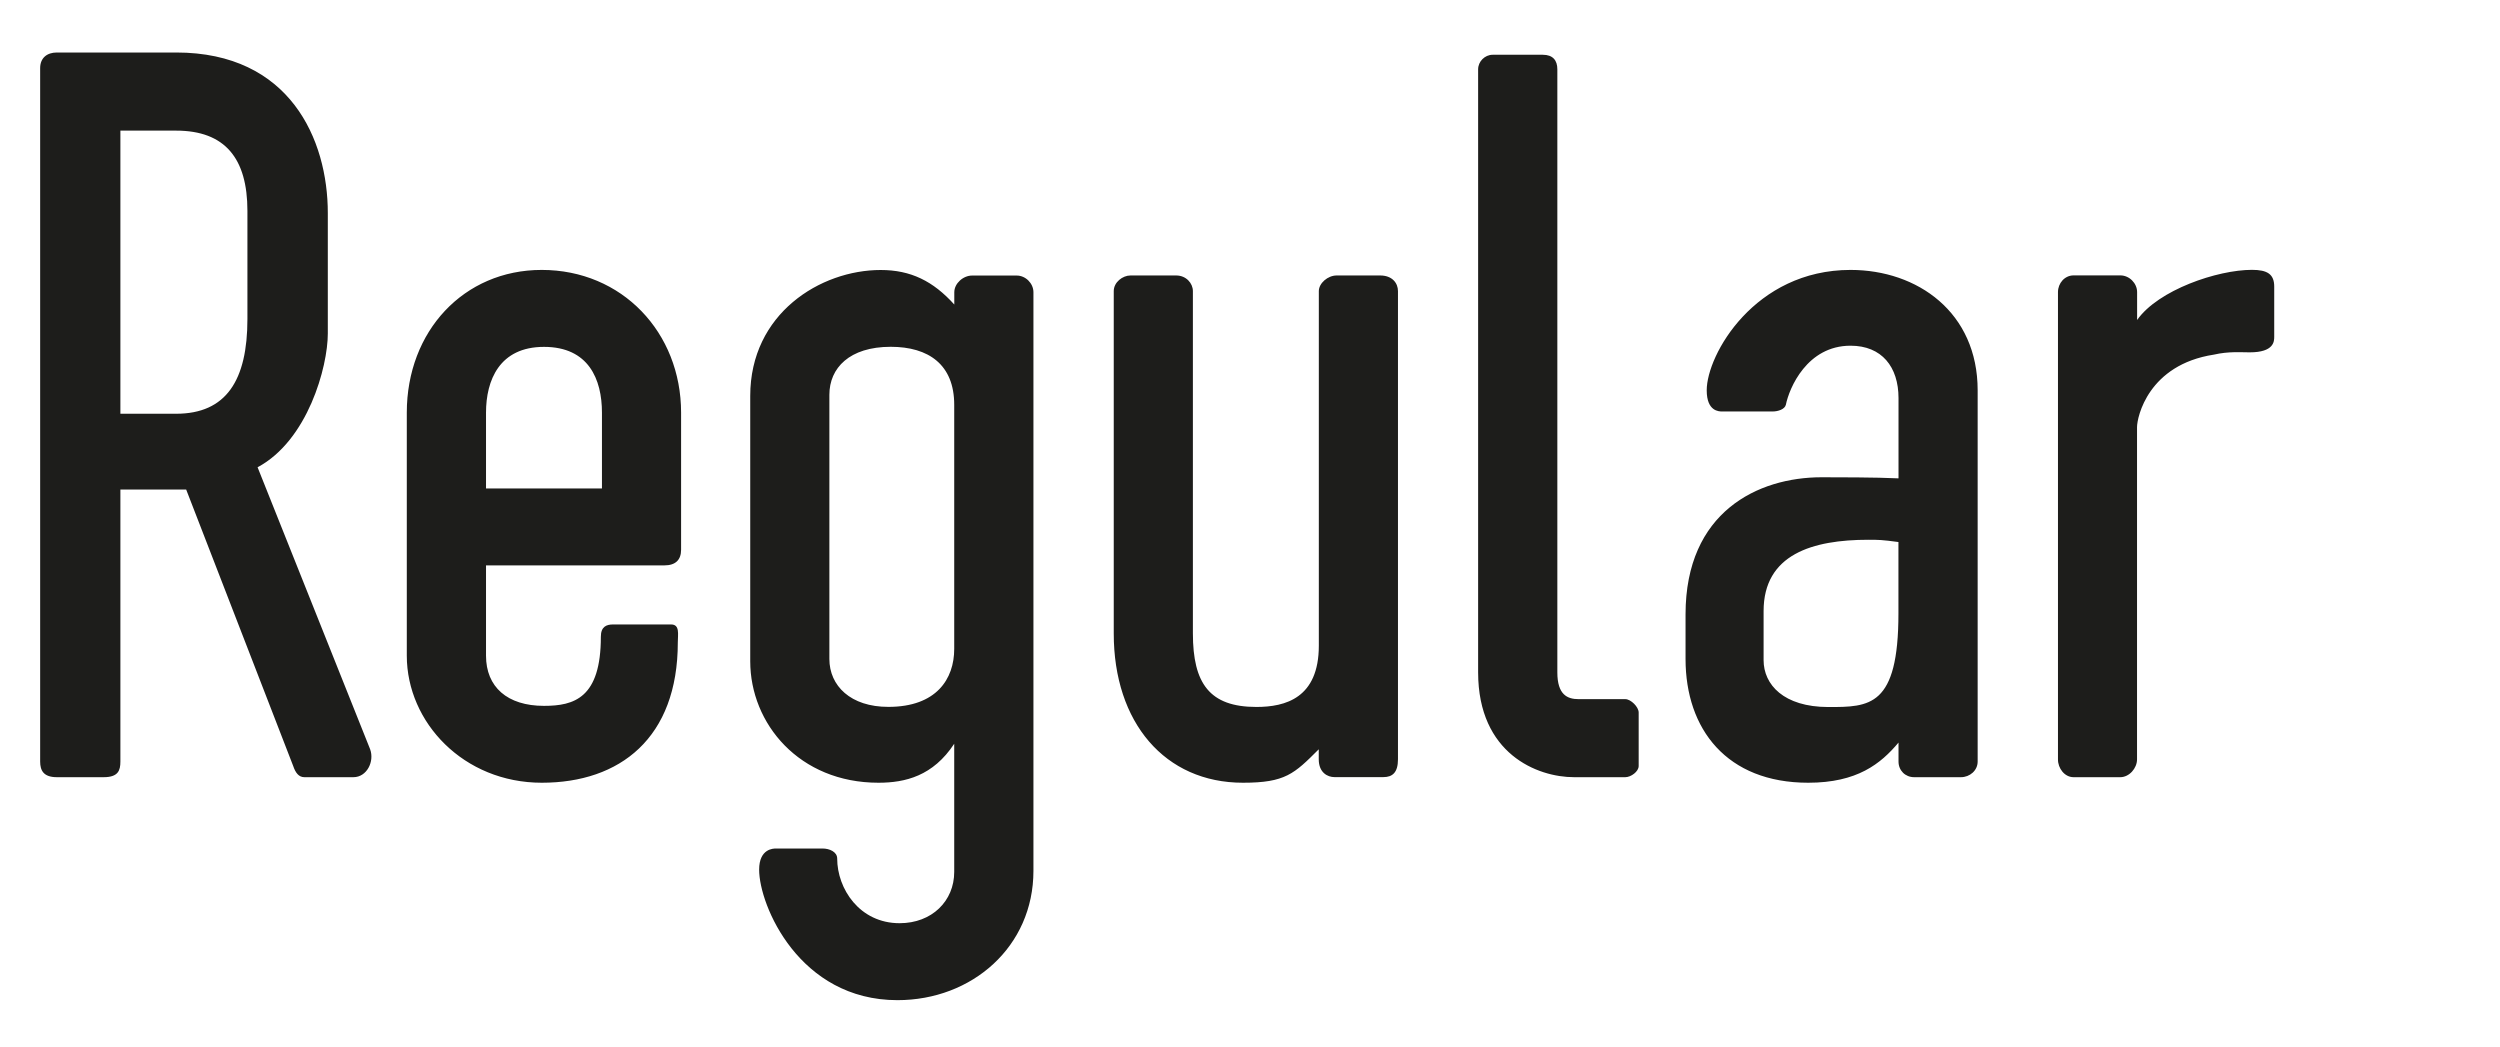 <svg xmlns="http://www.w3.org/2000/svg" xmlns:xlink="http://www.w3.org/1999/xlink" id="Layer_1" x="0px" y="0px" viewBox="0 0 320 134" style="enable-background:new 0 0 320 134;" xml:space="preserve"><style type="text/css">	.st0{fill:#1D1D1B;}</style><path class="st0" d="M265.41,99.48h5.99c1.14,0,2.14-1.14,2.14-2.28V54.67c0-1.28,1.43-7.99,9.85-9.28 c1.86-0.43,3.43-0.29,4.57-0.29c3.14,0,3.14-1.43,3.14-2v-6.42c0-1.57-0.86-2.14-2.85-2.14c-4.42,0-11.99,2.57-14.7,6.42v-3.57 c0-1.14-1-2.14-2.14-2.14h-5.99c-1.14,0-2,1-2,2.14V97.2C263.41,98.34,264.27,99.48,265.41,99.48 M225.74,84.5v-6.28 c0-7.28,6.28-9.13,13.41-9.13c1.28,0,1.71,0,3.85,0.29v9.13c0,11.99-3.71,11.99-8.99,11.99C228.31,90.49,225.74,87.63,225.74,84.5  M231.45,100.19c6.28,0,9.28-2.43,11.56-5.14v2.43c0,1.14,0.86,2,2,2H251c1.14,0,2.14-0.86,2.14-2V49.96 c0-9.99-7.71-15.41-16.27-15.41c-12.27,0-18.41,10.85-18.41,15.41c0,2.71,1.57,2.71,2,2.71h6.42c0.71,0,1.57-0.28,1.71-0.86 c0.43-2.14,2.71-7.56,8.28-7.56c4,0,6.14,2.71,6.14,6.71v10.27c-2.85-0.14-7.99-0.14-9.85-0.14c-8.13,0-17.41,4.42-17.41,17.55v5.71 C215.75,93.34,221.03,100.19,231.45,100.19 M201.48,99.48h6.56c0.71,0,1.71-0.71,1.71-1.43V91.2c0-0.71-1-1.71-1.71-1.71h-5.99 c-1.43,0-2.71-0.57-2.71-3.42V8.87c0-1.14-0.57-1.86-1.86-1.86h-6.42c-1,0-1.86,0.86-1.86,1.86v77.2 C189.21,96.48,196.77,99.48,201.48,99.48 M159.1,100.19c5.42,0,6.56-1.14,9.7-4.28v1.28c0,1.71,1.14,2.28,2,2.28h6.28 c1.14,0,1.86-0.57,1.86-2.28V37.26c0-1-0.71-2-2.28-2h-5.57c-1.14,0-2.28,1-2.28,2v45.38c0,6.71-4.28,7.85-7.99,7.85 c-5.99,0-8.13-3-8.13-9.42V37.26c0-1-0.86-2-2.14-2h-5.85c-1,0-2.14,0.86-2.14,2v43.81C142.55,92.49,149.11,100.19,159.1,100.19  M106.16,84.35V50.53c0-3.42,2.57-6.14,7.85-6.14c4.85,0,8.13,2.28,8.13,7.42v31.25c0,3.85-2.28,7.42-8.42,7.42 C108.88,90.49,106.16,87.78,106.16,84.35 M114.87,128.02c9.56,0,17.41-6.85,17.41-16.55V37.41c0-1.14-1-2.14-2.14-2.14h-5.71 c-1.14,0-2.28,1-2.28,2.14v1.57c-2.71-3-5.57-4.42-9.42-4.42c-7.71,0-16.7,5.57-16.7,16.12v33.96c0,7.99,6.28,15.55,16.41,15.55 c3.43,0,6.99-0.86,9.7-4.99v16.41c0,3.71-2.85,6.56-6.99,6.56c-5.14,0-7.99-4.42-7.99-8.28c0-0.86-1-1.28-1.86-1.28h-5.99 c-0.29,0-2.14,0-2.14,2.71C97.17,115.89,102.31,128.02,114.87,128.02 M62.21,62.52v-9.7c0-4.14,1.71-8.42,7.42-8.42 s7.42,4.14,7.42,8.42v9.7H62.21z M69.35,100.19c9.99,0,17.41-5.71,17.41-17.98c0-1,0.29-2.28-0.86-2.28h-7.42 c-0.86,0-1.57,0.28-1.57,1.57c0,7.85-3.42,8.85-7.28,8.85c-4.71,0-7.42-2.43-7.42-6.42V72.37h22.83c1.43,0,2.14-0.71,2.14-2V52.82 c0-10.27-7.56-18.27-17.84-18.27c-9.99,0-17.27,7.85-17.27,18.27v31.11C52.08,92.49,59.36,100.19,69.35,100.19 M15.41,52.96V16.72 h7.13c6.28,0,9.13,3.57,9.13,10.27v13.84c0,7.85-2.71,12.13-9.13,12.13H15.41z M7.28,99.48h5.99c1.86,0,2.14-0.86,2.14-2V62.66h8.42 l13.7,35.39c0.29,0.86,0.71,1.43,1.43,1.43h6.28c1.71,0,2.71-2,2.14-3.57l-14.41-36.1c6.42-3.43,8.99-12.84,8.99-17.12V27.27 c0-9.42-4.85-20.55-19.41-20.55H7.28c-1.28,0-2.14,0.71-2.14,2v88.76C5.14,98.62,5.57,99.48,7.28,99.48"></path></svg>